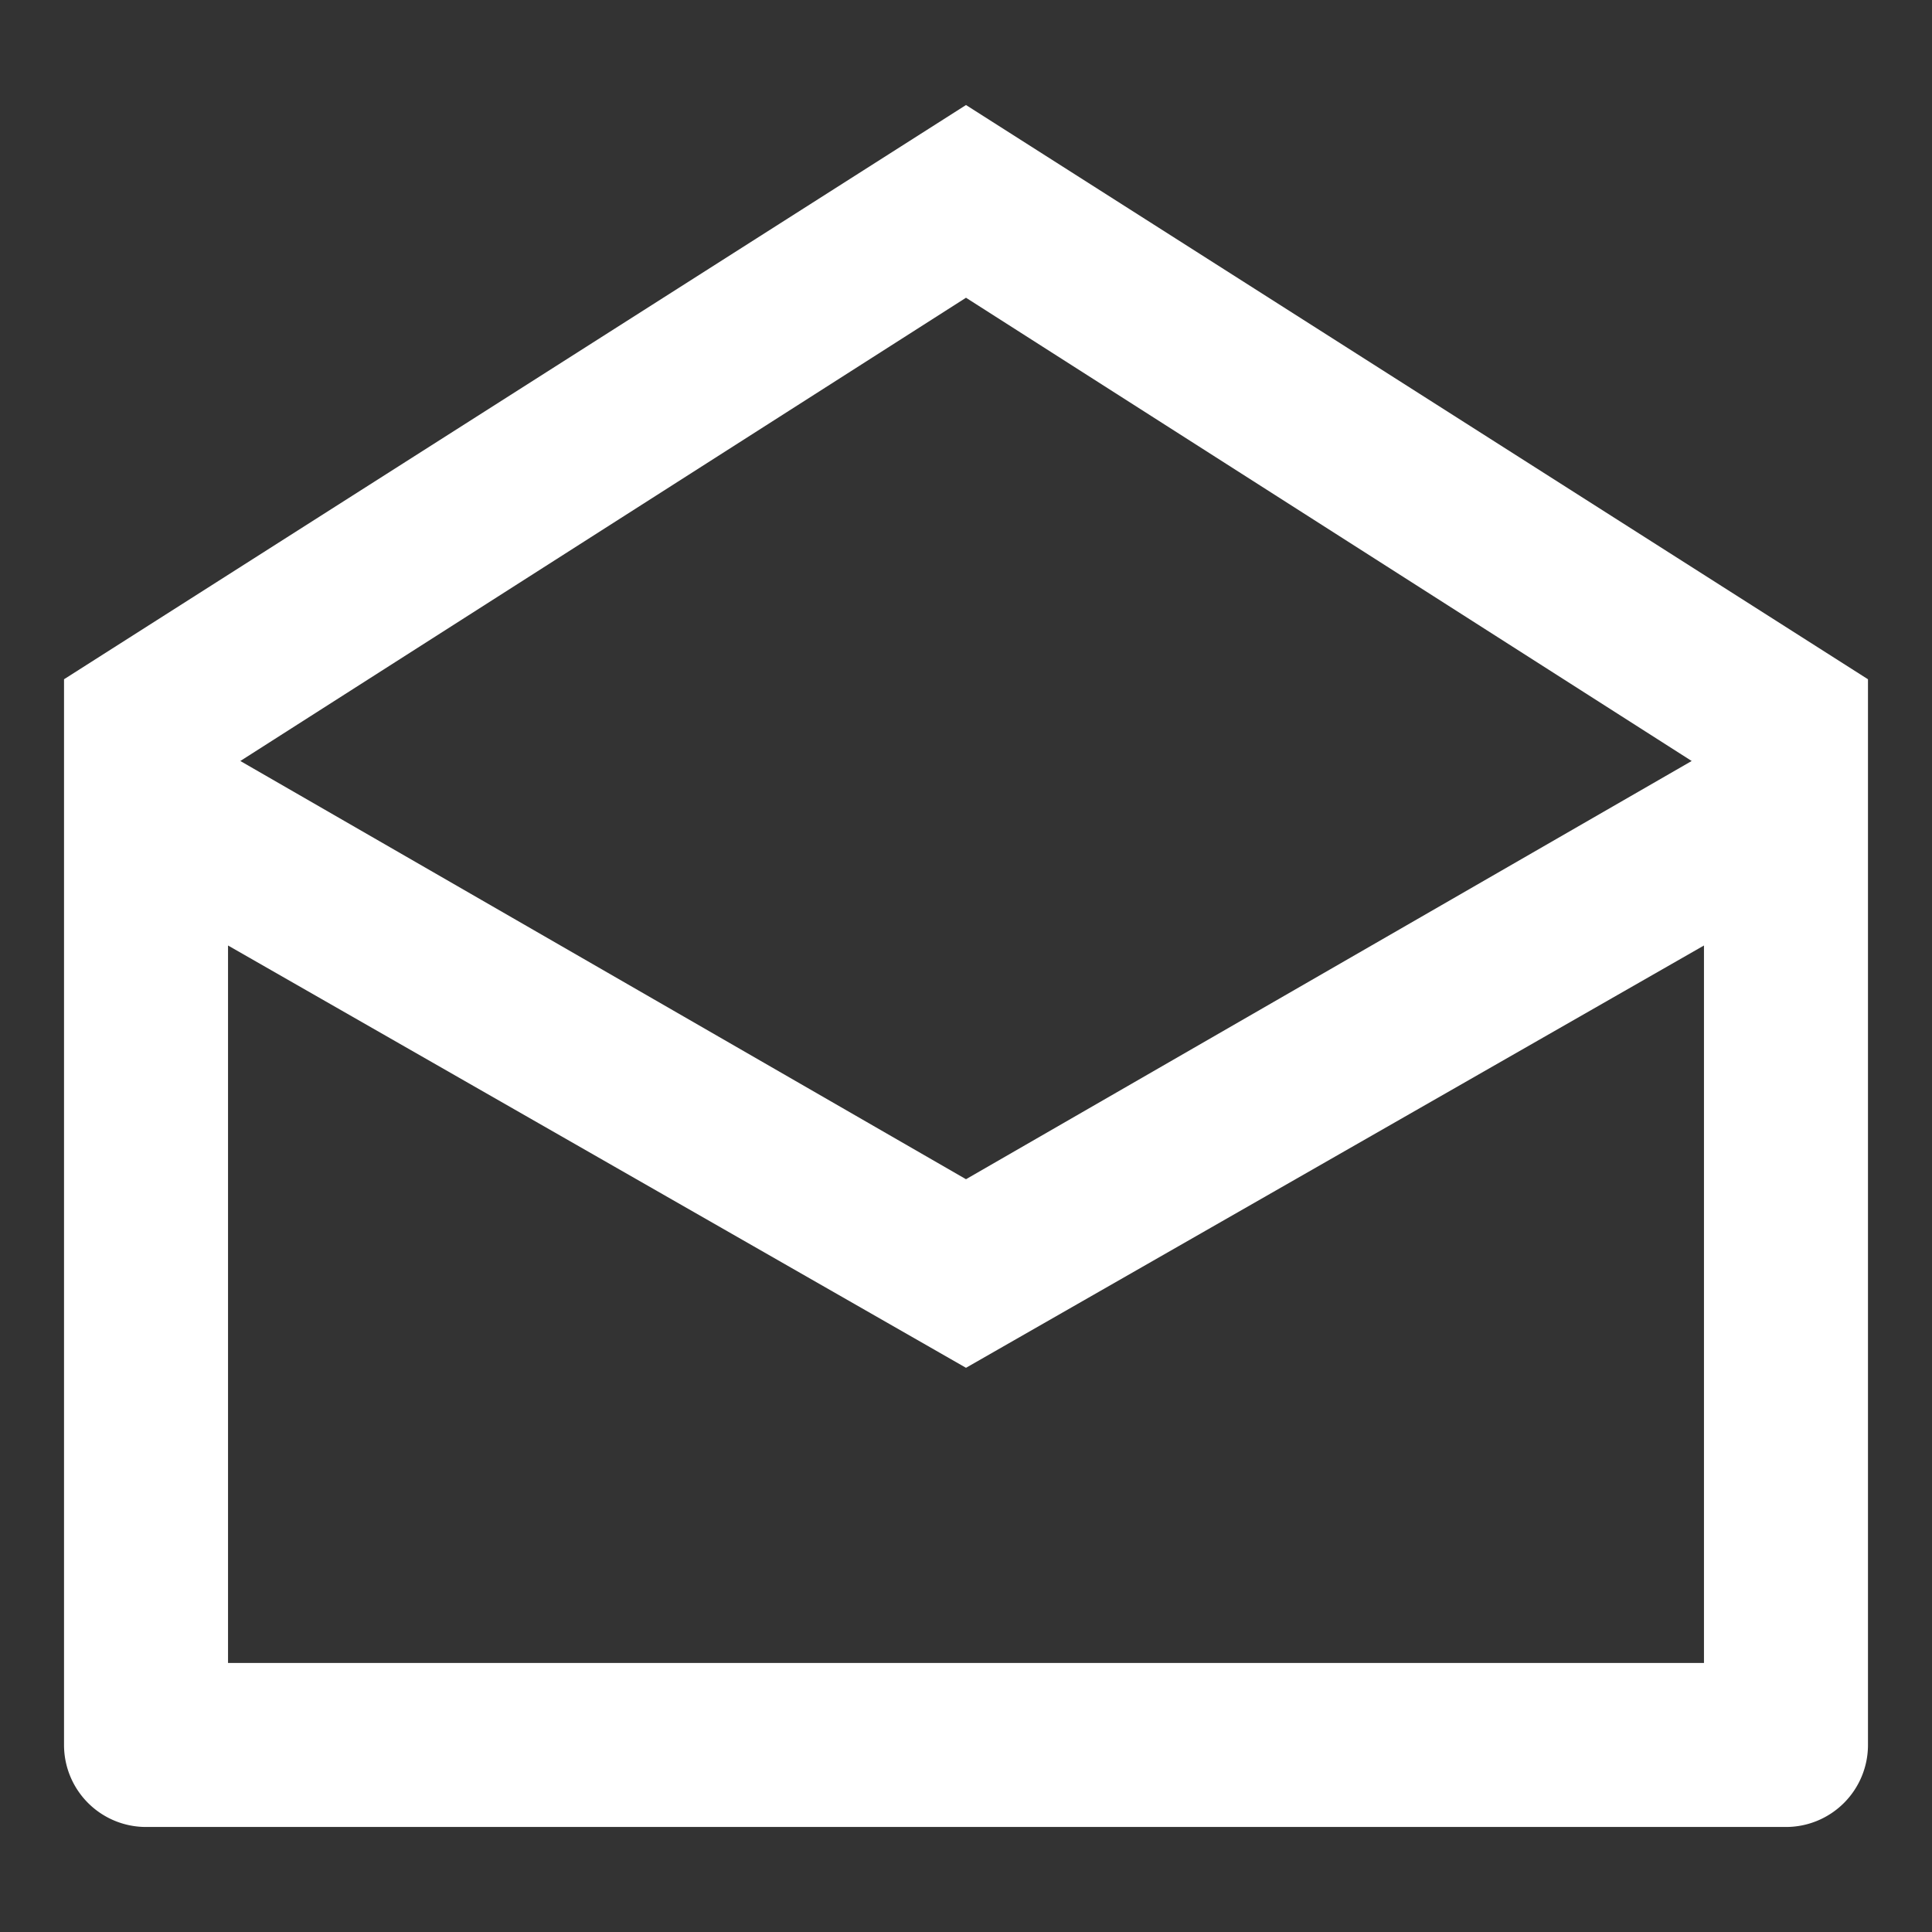 <svg xmlns="http://www.w3.org/2000/svg" width="36" height="36" viewBox="0 0 36 36">
  <rect x="0" y="0" width="36" height="36" fill="#333333" stroke="none"/>
  <g id="Layer_2" data-name="Layer 2" transform="translate(-0.335 -0.335)">
    <g id="invisible_box" data-name="invisible box">
      <rect id="Rectangle_739" data-name="Rectangle 739" width="36" height="36" transform="translate(0.335 0.335)" fill="none"/>
    </g>
    <g id="icons_Q2" data-name="icons Q2" transform="translate(1.528 2.292)">
      <path id="Path_14744" data-name="Path 14744" d="M18.807,3,2,13.7V33.558a1.528,1.528,0,0,0,1.528,1.528H34.086a1.528,1.528,0,0,0,1.528-1.528V13.7ZM32.329,15.223,18.807,23.016,5.285,15.223,18.807,6.591ZM5.056,32.03V18.661L18.807,26.53l13.751-7.869V32.03Z" transform="translate(-2 -3)" fill="#fff"/>
    </g>
  </g>
</svg>
